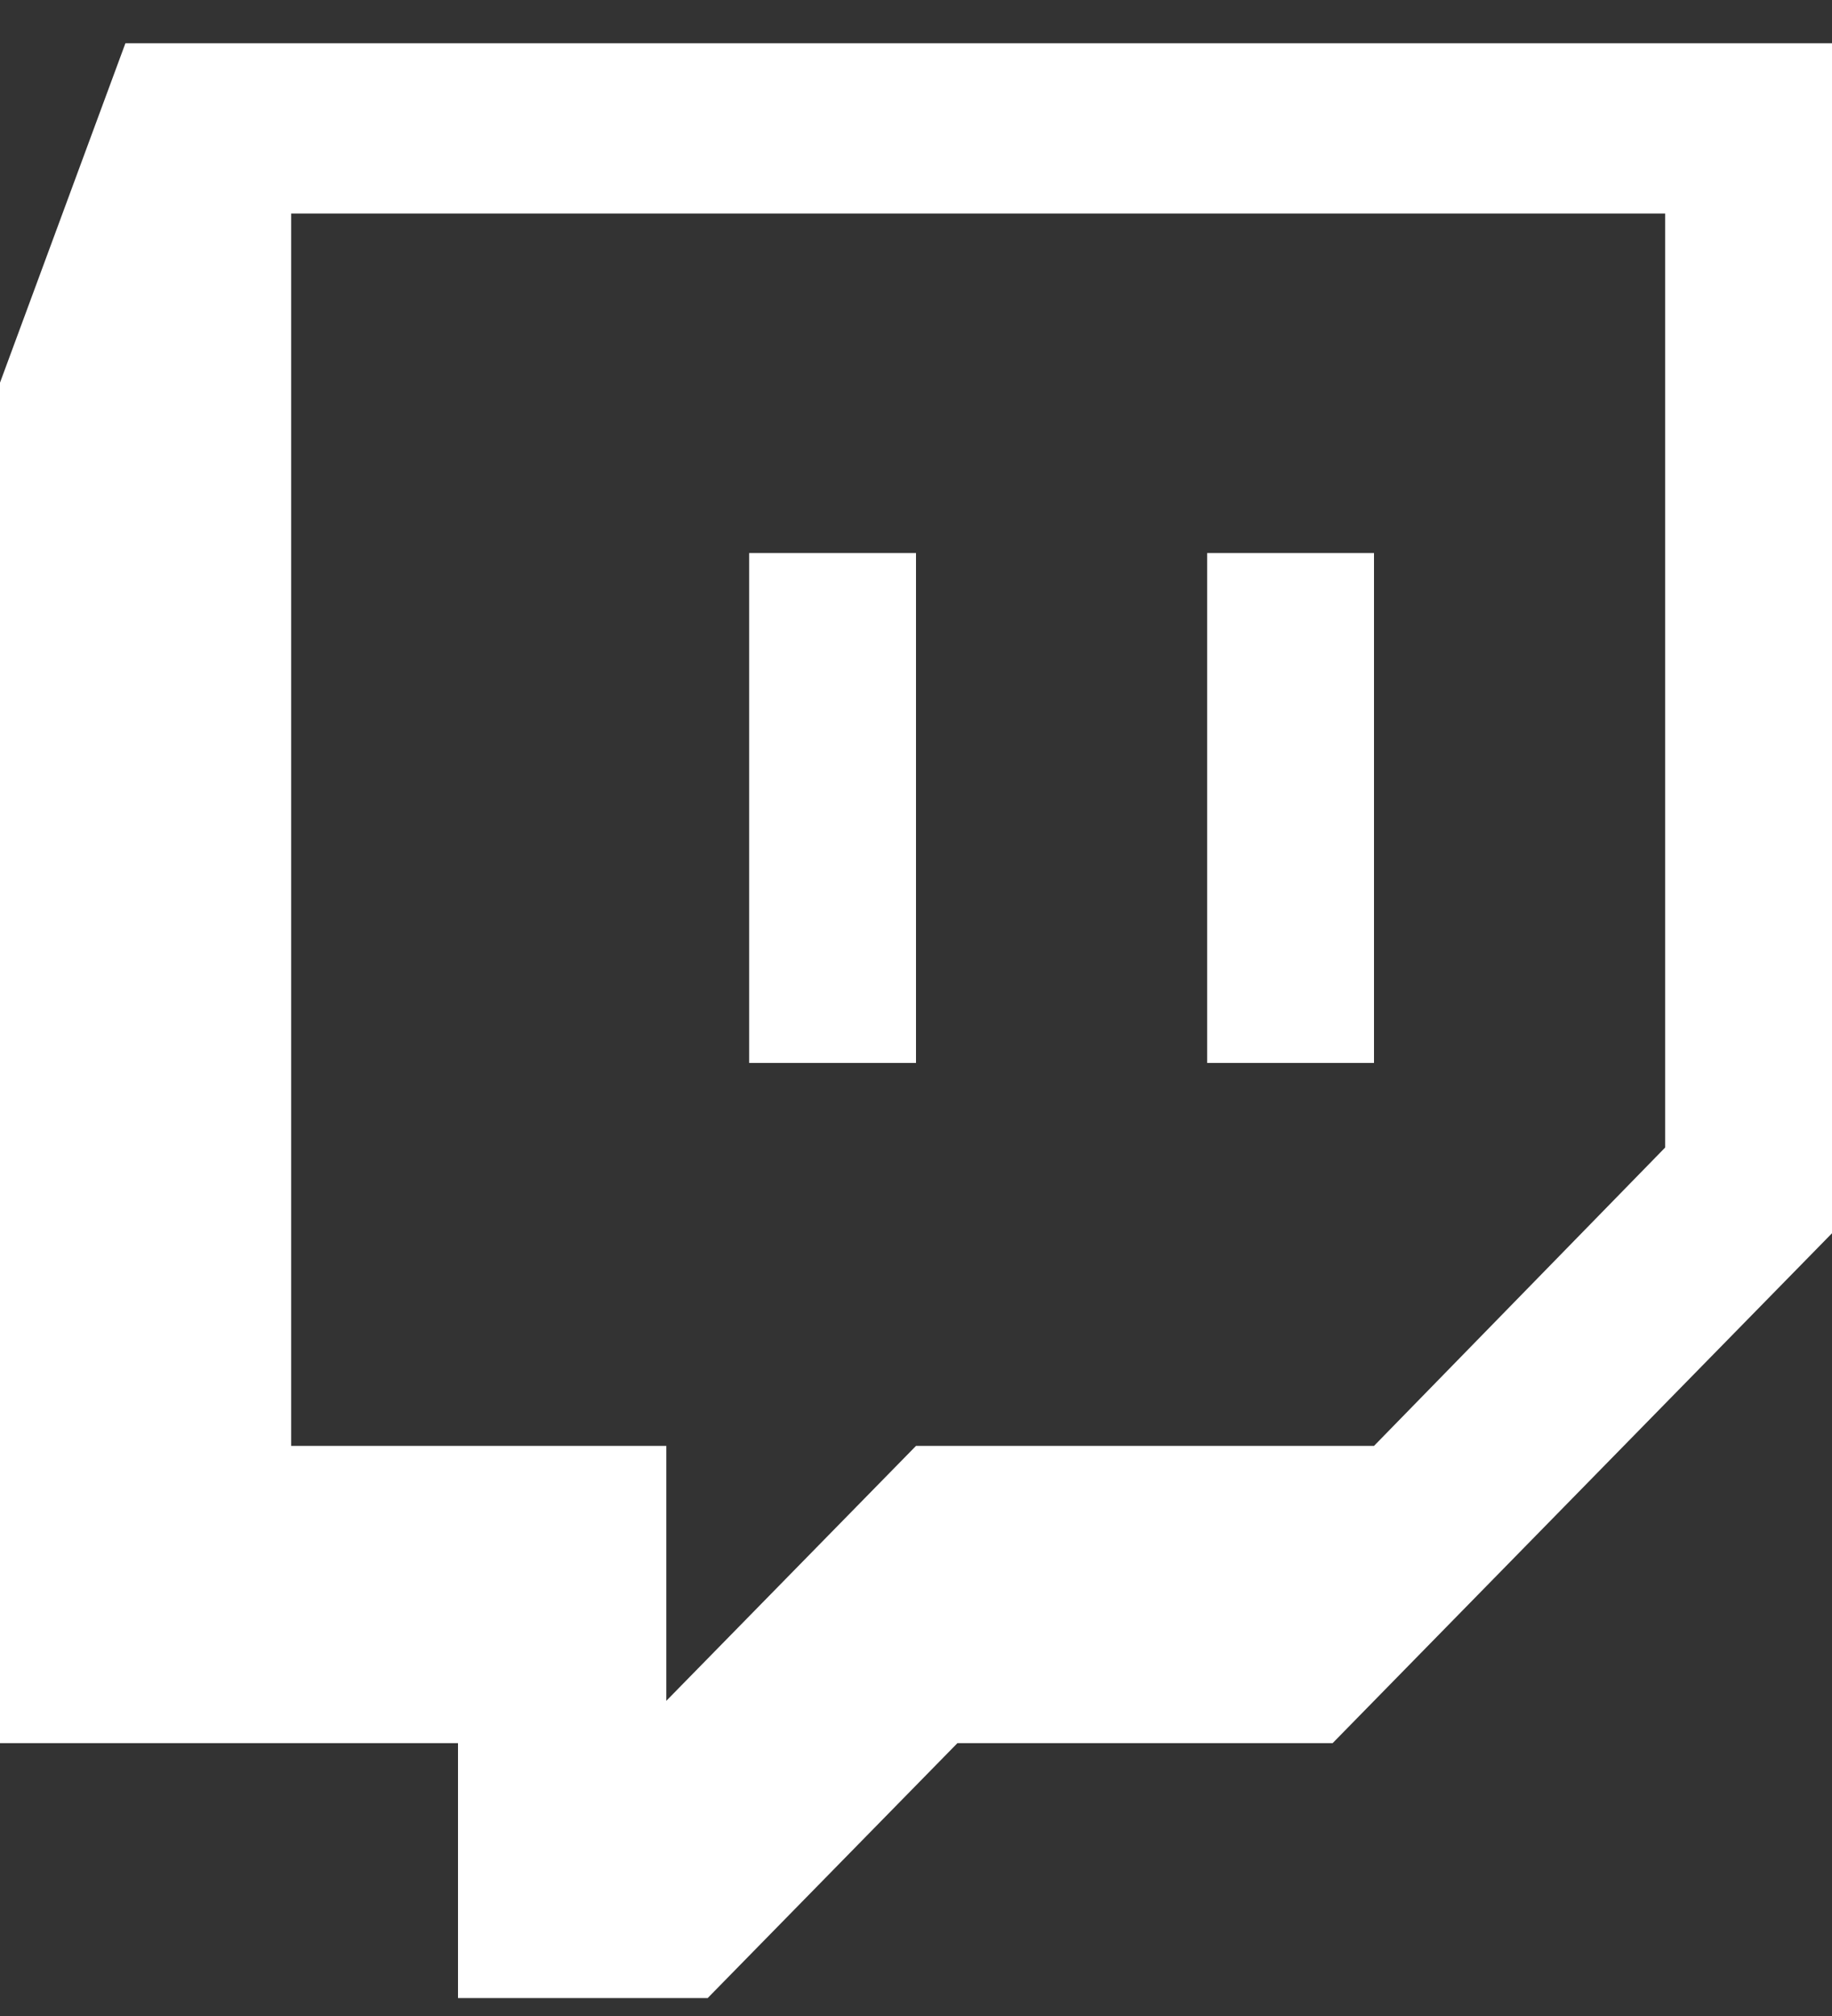<svg width="30" height="33" viewBox="0 0 30 33" fill="none" xmlns="http://www.w3.org/2000/svg">
<rect x="0" y="0" width="30" height="33" fill="#333333" stroke="none"/>
<path d="M15 9.053V17.399H12.268V9.053H15ZM22.5 9.053V17.399H19.768V9.053H22.5ZM22.5 23.668L27.268 18.784V3.495H4.768V23.668H10.911V27.841L15 23.668H22.5ZM30 0.707V20.187L21.822 28.534H15.678L11.589 32.706H7.5V28.534H0V6.264L2.054 0.707H30V0.707Z" fill="white"/>
</svg>
